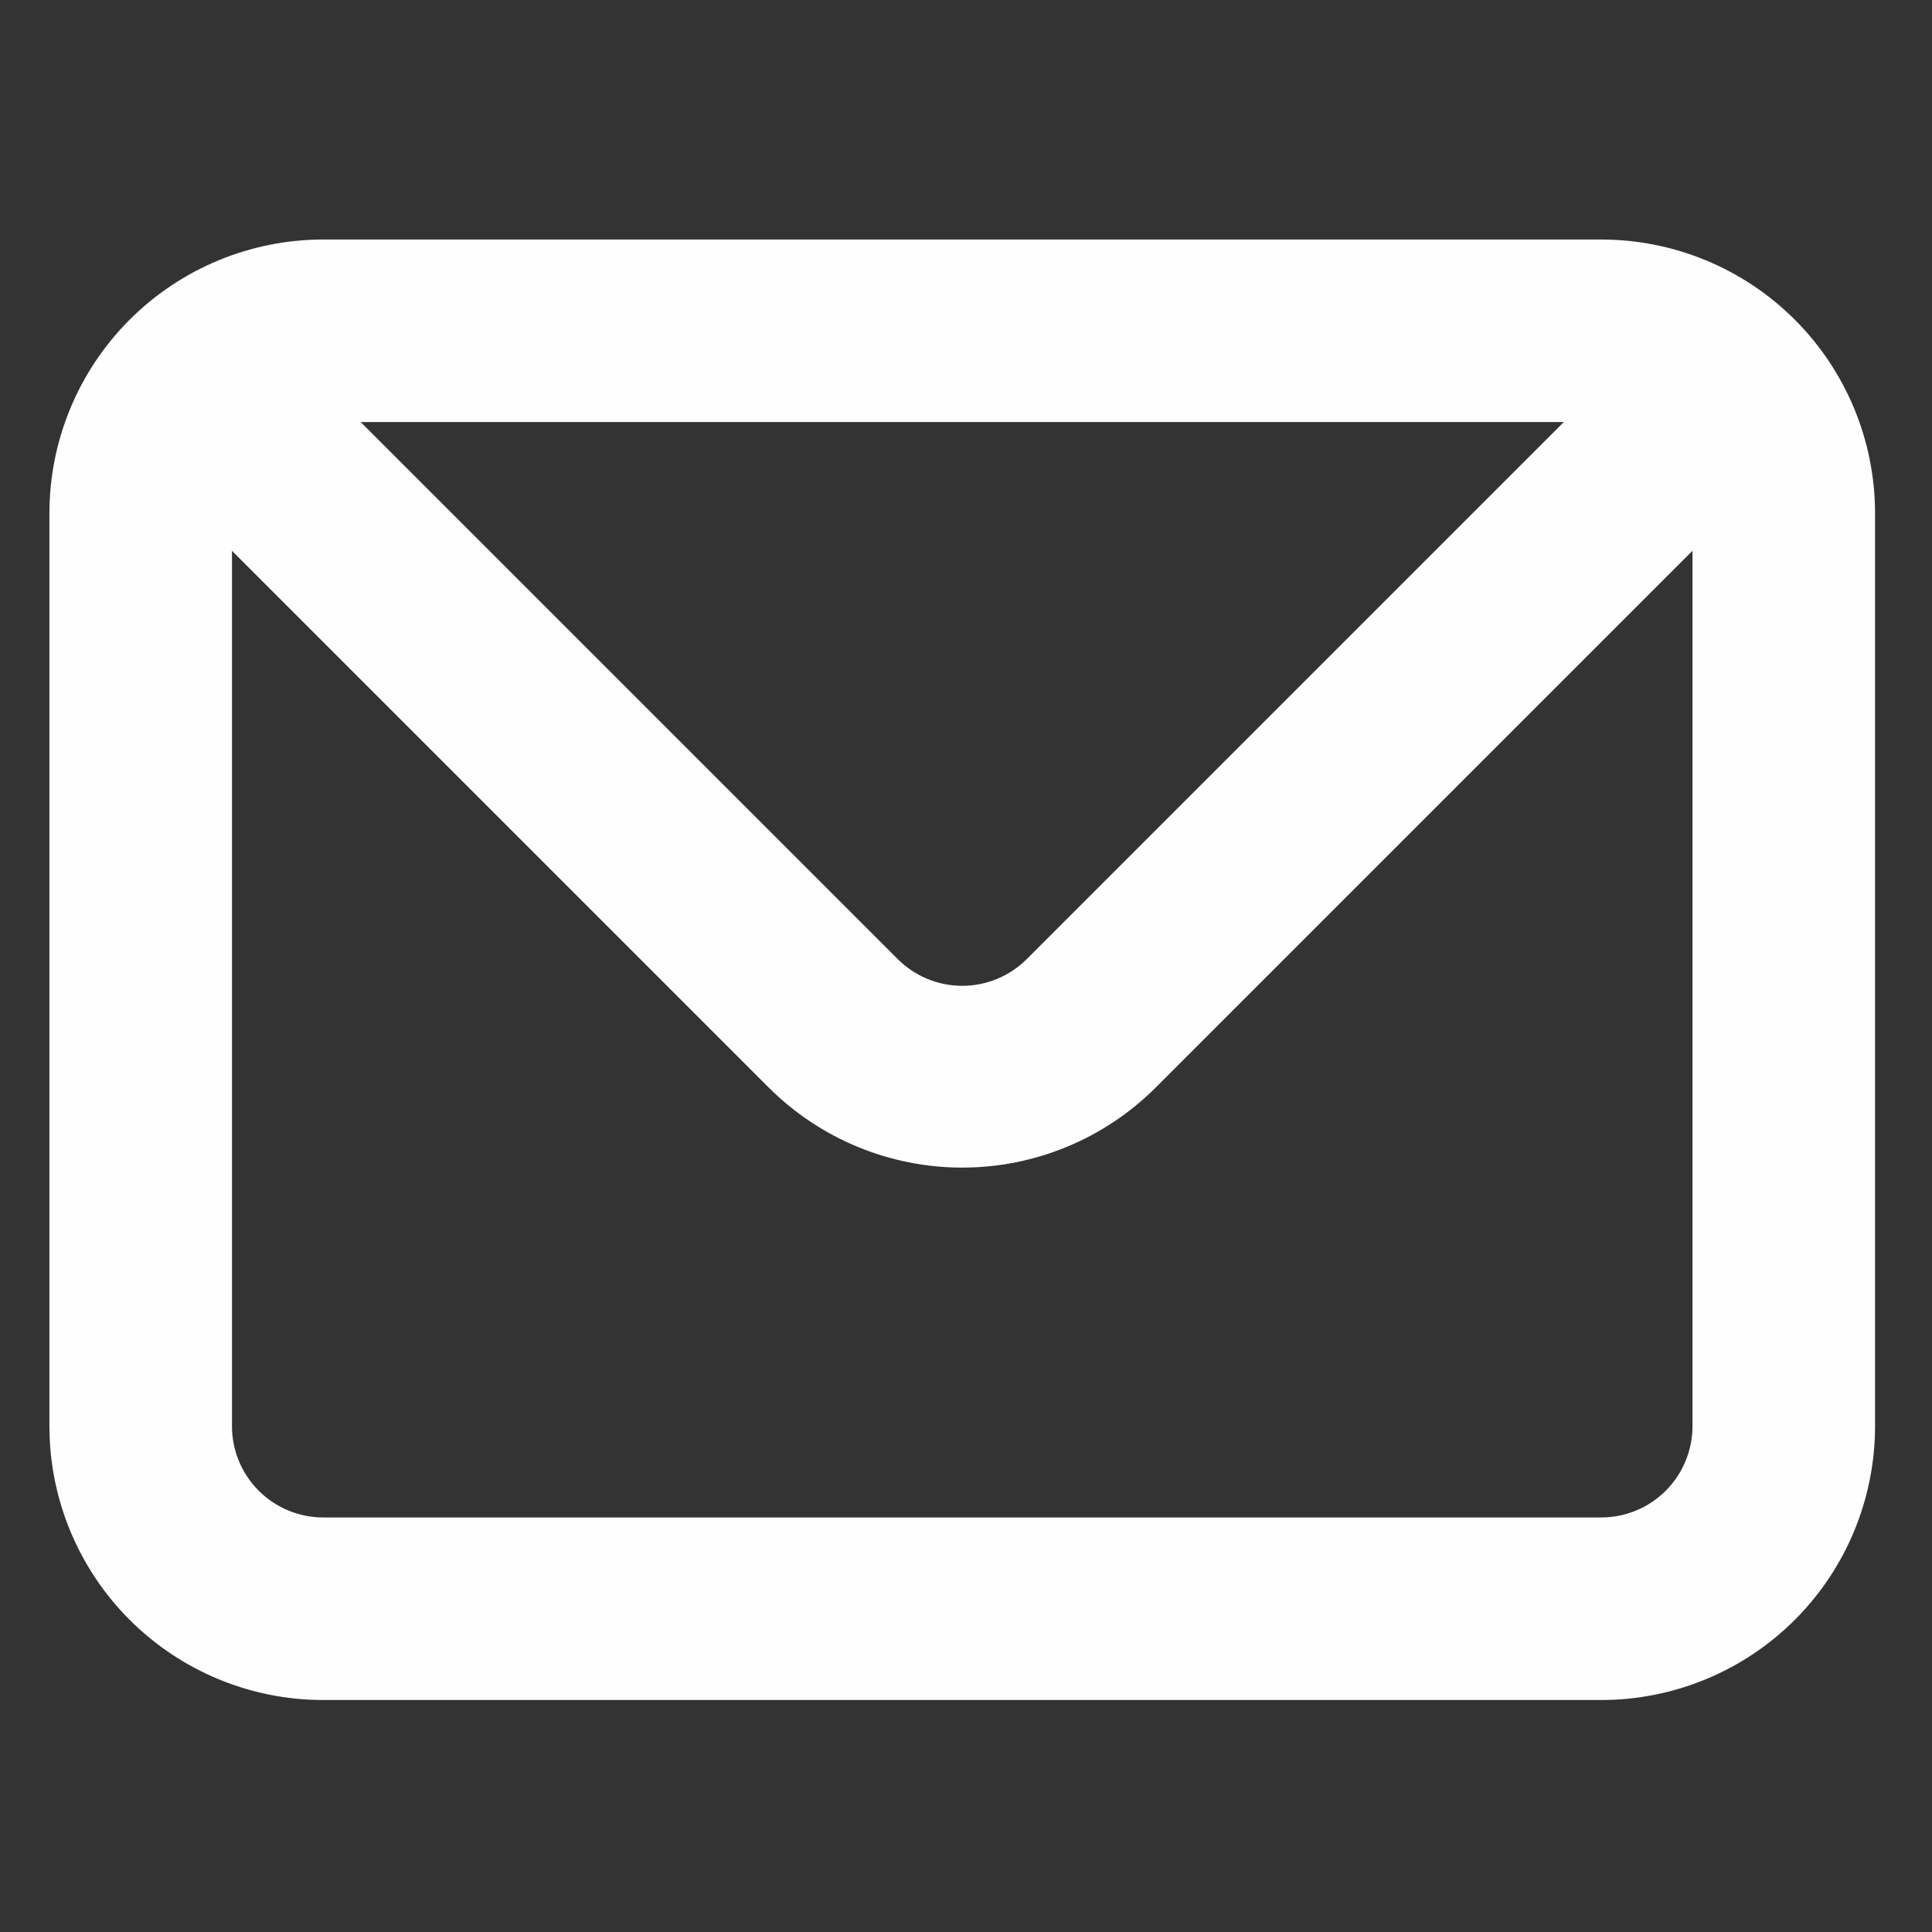 <?xml version="1.0" encoding="UTF-8"?> <svg xmlns="http://www.w3.org/2000/svg" xmlns:xlink="http://www.w3.org/1999/xlink" xmlns:xodm="http://www.corel.com/coreldraw/odm/2003" xml:space="preserve" width="14mm" height="14mm" version="1.1" style="shape-rendering:geometricPrecision; text-rendering:geometricPrecision; image-rendering:optimizeQuality; fill-rule:evenodd; clip-rule:evenodd" viewBox="0 0 1400 1400"><rect x="0" y="0" width="1400" height="1400" fill="#333333" stroke="none"/> <defs> <style type="text/css"> .fil0 {fill:#FEFEFE;fill-rule:nonzero} </style> </defs> <g id="Layer_x0020_1">  <path class="fil0" d="M1160.29 173.56l-926.04 0c-52.63,0 -103.1,20.91 -140.32,58.12 -37.21,37.22 -58.12,87.69 -58.12,140.32l0 661.46c0,52.63 20.91,103.1 58.12,140.32 37.22,37.21 87.69,58.12 140.32,58.12l926.04 0c52.63,0 103.1,-20.91 140.32,-58.12 37.21,-37.22 58.12,-87.69 58.12,-140.32l0 -661.46c0,-52.63 -20.91,-103.1 -58.12,-140.32 -37.22,-37.21 -87.69,-58.12 -140.32,-58.12zm-27.12 132.29l-388.94 388.94c-6.15,6.2 -13.46,11.12 -21.52,14.48 -8.06,3.36 -16.71,5.09 -25.44,5.09 -8.73,0 -17.38,-1.73 -25.44,-5.09 -8.06,-3.36 -15.37,-8.28 -21.52,-14.48l-388.94 -388.94 871.8 0zm93.27 727.61c0,17.54 -6.97,34.37 -19.38,46.77 -12.4,12.41 -29.23,19.38 -46.77,19.38l-926.04 0c-17.54,0 -34.37,-6.97 -46.77,-19.38 -12.41,-12.4 -19.38,-29.23 -19.38,-46.77l0 -634.34 388.94 388.94c37.21,37.16 87.64,58.03 140.23,58.03 52.59,0 103.02,-20.87 140.23,-58.03l388.94 -388.94 0 634.34z"></path> </g> </svg> 